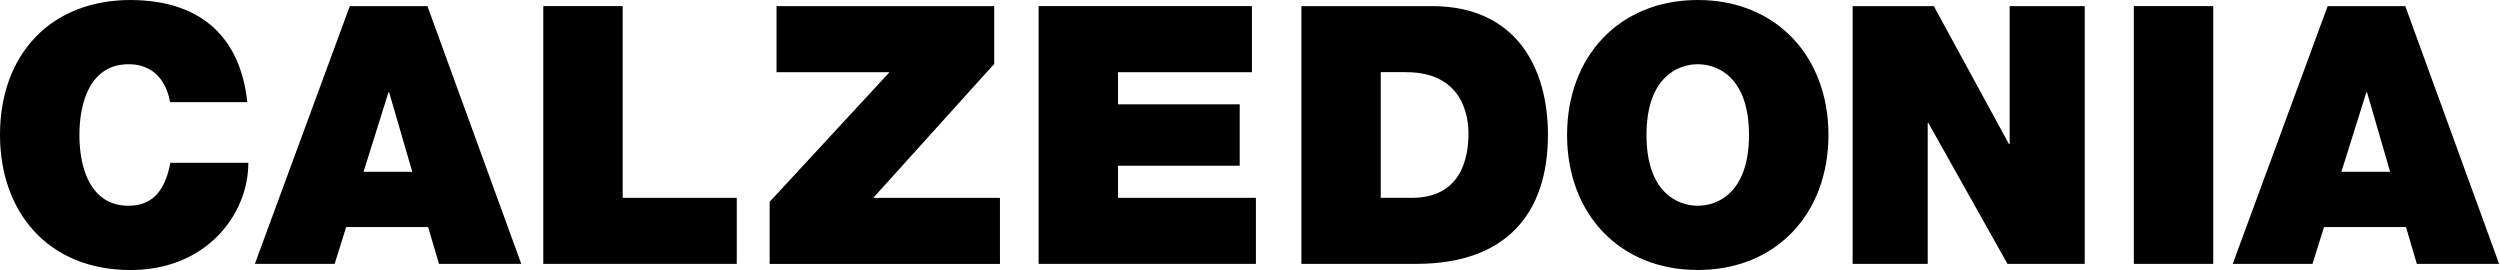 <svg width="574" height="62" viewBox="0 0 574 62" fill="none" xmlns="http://www.w3.org/2000/svg">
<path d="M39.035 23.454C38.702 21.301 37.048 14.748 29.508 14.748C20.968 14.748 18.233 23.038 18.233 30.995C18.233 38.952 20.968 47.241 29.508 47.241C35.644 47.241 38.047 42.935 39.118 37.381H57.018C57.018 49.321 47.314 62 29.996 62C10.859 62 0 48.489 0 30.995C0 12.346 11.774 0 30.007 0C46.253 0.083 55.208 8.622 56.779 23.454H39.045H39.035Z" fill="black"/>
<path d="M80.316 1.404H98.133L119.684 60.586H100.785L98.299 52.13H79.484L76.832 60.586H58.516L80.316 1.404ZM94.659 39.451L89.354 21.218H89.188L83.468 39.451H94.659Z" fill="black"/>
<path d="M124.738 1.404H142.971V45.421H169.161V60.586H124.738V1.404Z" fill="black"/>
<path d="M176.711 46.336L204.232 16.579H178.292V1.404H228.268V14.676L200.498 45.431H229.589V60.596H176.711V46.336Z" fill="black"/>
<path d="M238.453 1.404H287.442V16.579H256.696V23.953H284.633V38.047H256.696V45.421H288.357V60.586H238.464V1.404H238.453Z" fill="black"/>
<path d="M298.797 1.404H328.72C348.451 1.404 355.409 15.997 355.409 30.912C355.409 49.061 345.799 60.586 325.153 60.586H298.797V1.404ZM317.03 45.421H324.154C335.512 45.421 337.166 36.216 337.166 30.662C337.166 26.928 336.001 16.569 322.823 16.569H317.019V45.411L317.03 45.421Z" fill="black"/>
<path d="M389.808 0C407.791 0 419.814 12.928 419.814 30.995C419.814 49.061 407.801 61.99 389.808 61.99C371.814 61.99 359.801 49.061 359.801 30.995C359.801 12.928 371.814 0 389.808 0ZM389.808 47.241C394.446 47.241 401.571 44.173 401.571 30.995C401.571 17.817 394.446 14.748 389.808 14.748C385.169 14.748 378.034 17.817 378.034 30.995C378.034 44.173 385.158 47.241 389.808 47.241Z" fill="black"/>
<path d="M425.355 1.404H444.004L461.249 33.065H461.416V1.404H478.65V60.586H460.916L442.767 28.259H442.6V60.586H425.366V1.404H425.355Z" fill="black"/>
<path d="M489.926 1.404H508.159V60.586H489.926V1.404Z" fill="black"/>
<path d="M534.433 1.404H552.25L573.801 60.586H554.902L552.416 52.13H533.601L530.949 60.586H512.633L534.433 1.404ZM548.776 39.451L543.472 21.218H543.305L537.585 39.451H548.776Z" fill="black"/>
</svg>
